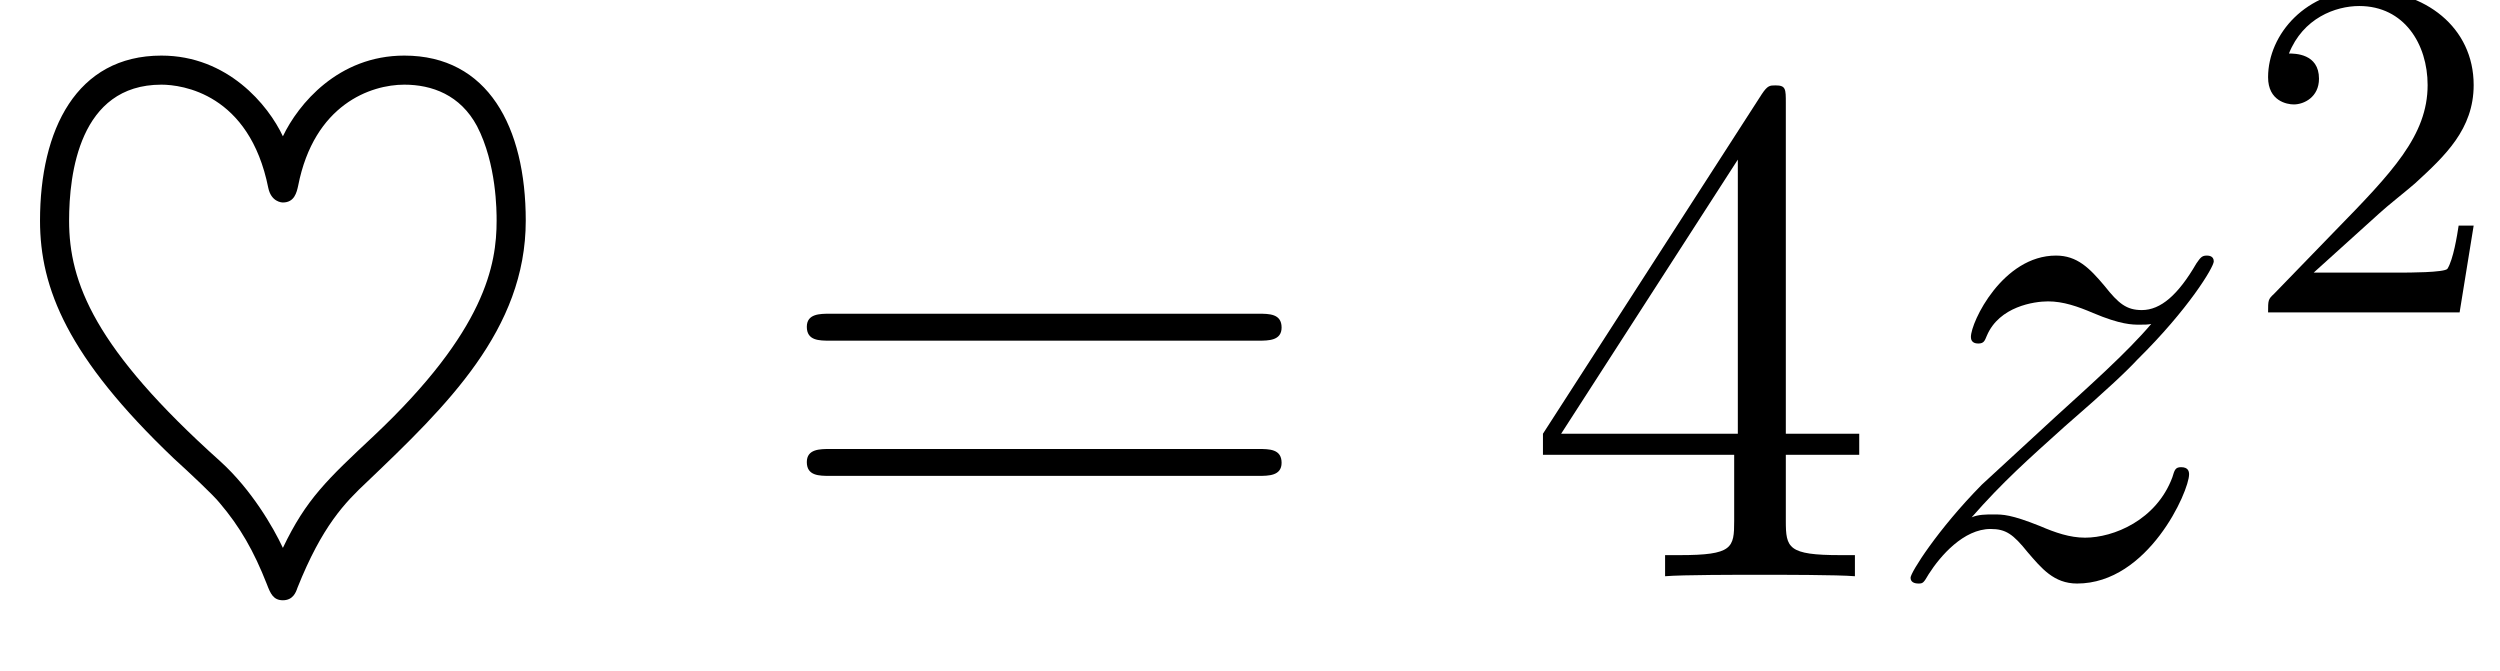 <?xml version='1.0' encoding='UTF-8'?>
<!-- This file was generated by dvisvgm 2.13.1 -->
<svg version='1.1' xmlns='http://www.w3.org/2000/svg' xmlns:xlink='http://www.w3.org/1999/xlink' width='41.103pt' height='11.024pt' viewBox='34.745 1887.243 41.103 11.024'>
<defs>
<path id='g2-50' d='M2.248-1.626C2.375-1.745 2.71-2.008 2.837-2.12C3.332-2.574 3.802-3.013 3.802-3.738C3.802-4.686 3.005-5.3 2.008-5.3C1.052-5.3 .422-4.575 .422-3.866C.422-3.475 .733-3.419 .845-3.419C1.012-3.419 1.259-3.539 1.259-3.842C1.259-4.256 .861-4.256 .765-4.256C.996-4.838 1.53-5.037 1.921-5.037C2.662-5.037 3.045-4.407 3.045-3.738C3.045-2.909 2.463-2.303 1.522-1.339L.518-.303C.422-.215 .422-.199 .422 0H3.571L3.802-1.427H3.555C3.531-1.267 3.467-.869 3.371-.717C3.324-.654 2.718-.654 2.59-.654H1.172L2.248-1.626Z'/>
<path id='g1-122' d='M1.518-.968C2.032-1.554 2.451-1.925 3.049-2.463C3.766-3.084 4.077-3.383 4.244-3.563C5.081-4.388 5.499-5.081 5.499-5.177S5.404-5.272 5.38-5.272C5.296-5.272 5.272-5.224 5.212-5.141C4.914-4.627 4.627-4.376 4.316-4.376C4.065-4.376 3.933-4.483 3.706-4.77C3.455-5.069 3.252-5.272 2.905-5.272C2.032-5.272 1.506-4.184 1.506-3.933C1.506-3.897 1.518-3.826 1.626-3.826C1.722-3.826 1.733-3.873 1.769-3.957C1.973-4.435 2.546-4.519 2.774-4.519C3.025-4.519 3.264-4.435 3.515-4.328C3.969-4.136 4.16-4.136 4.28-4.136C4.364-4.136 4.411-4.136 4.471-4.148C4.077-3.682 3.431-3.108 2.893-2.618L1.686-1.506C.956-.765 .514-.06 .514 .024C.514 .096 .574 .12 .646 .12S.729 .108 .813-.036C1.004-.335 1.387-.777 1.829-.777C2.08-.777 2.2-.693 2.439-.395C2.666-.132 2.869 .12 3.252 .12C4.423 .12 5.093-1.399 5.093-1.674C5.093-1.722 5.081-1.793 4.961-1.793C4.866-1.793 4.854-1.745 4.818-1.626C4.555-.921 3.85-.634 3.383-.634C3.132-.634 2.893-.717 2.642-.825C2.164-1.016 2.032-1.016 1.877-1.016C1.757-1.016 1.626-1.016 1.518-.968Z'/>
<path id='g3-52' d='M4.316-7.783C4.316-8.01 4.316-8.07 4.148-8.07C4.053-8.07 4.017-8.07 3.921-7.926L.323-2.343V-1.997H3.467V-.909C3.467-.466 3.443-.347 2.57-.347H2.331V0C2.606-.024 3.551-.024 3.885-.024S5.177-.024 5.452 0V-.347H5.212C4.352-.347 4.316-.466 4.316-.909V-1.997H5.523V-2.343H4.316V-7.783ZM3.527-6.85V-2.343H.622L3.527-6.85Z'/>
<path id='g3-61' d='M8.07-3.873C8.237-3.873 8.452-3.873 8.452-4.089C8.452-4.316 8.249-4.316 8.07-4.316H1.028C.861-4.316 .646-4.316 .646-4.101C.646-3.873 .849-3.873 1.028-3.873H8.07ZM8.07-1.65C8.237-1.65 8.452-1.65 8.452-1.865C8.452-2.092 8.249-2.092 8.07-2.092H1.028C.861-2.092 .646-2.092 .646-1.877C.646-1.65 .849-1.65 1.028-1.65H8.07Z'/>
<path id='g0-126' d='M4.651-7.233C4.411-7.747 3.742-8.56 2.654-8.56C1.255-8.56 .658-7.34 .658-5.846C.658-4.734 1.112-3.599 2.857-1.937C3.12-1.698 3.515-1.327 3.61-1.207C3.945-.813 4.172-.418 4.388 .132C4.447 .287 4.495 .395 4.651 .395C4.818 .395 4.866 .263 4.89 .191C5.296-.825 5.667-1.207 6.037-1.554C7.34-2.798 8.644-4.053 8.644-5.846C8.644-7.388 8.022-8.56 6.647-8.56C5.559-8.56 4.902-7.759 4.651-7.233ZM4.651-.466C4.495-.801 4.136-1.423 3.622-1.889C1.554-3.742 1.136-4.83 1.136-5.846C1.136-6.611 1.303-8.082 2.654-8.082C2.989-8.082 4.101-7.938 4.411-6.384C4.459-6.157 4.627-6.145 4.651-6.145C4.842-6.145 4.878-6.312 4.902-6.42C5.165-7.759 6.097-8.082 6.647-8.082C7.101-8.082 7.568-7.914 7.843-7.4C8.165-6.779 8.165-6.001 8.165-5.846C8.165-5.129 7.986-4.041 6.145-2.307C5.38-1.59 5.033-1.267 4.651-.466Z'/>
</defs>
<g id='page1'>
<use x='34.745' y='1896.717' xlink:href='#g0-126'/>
<use x='47.364' y='1896.717' xlink:href='#g3-61'/>
<use x='59.79' y='1896.717' xlink:href='#g3-52'/>
<use x='65.643' y='1896.717' xlink:href='#g1-122'/>
<use x='71.613' y='1892.379' xlink:href='#g2-50'/>
</g>
</svg>